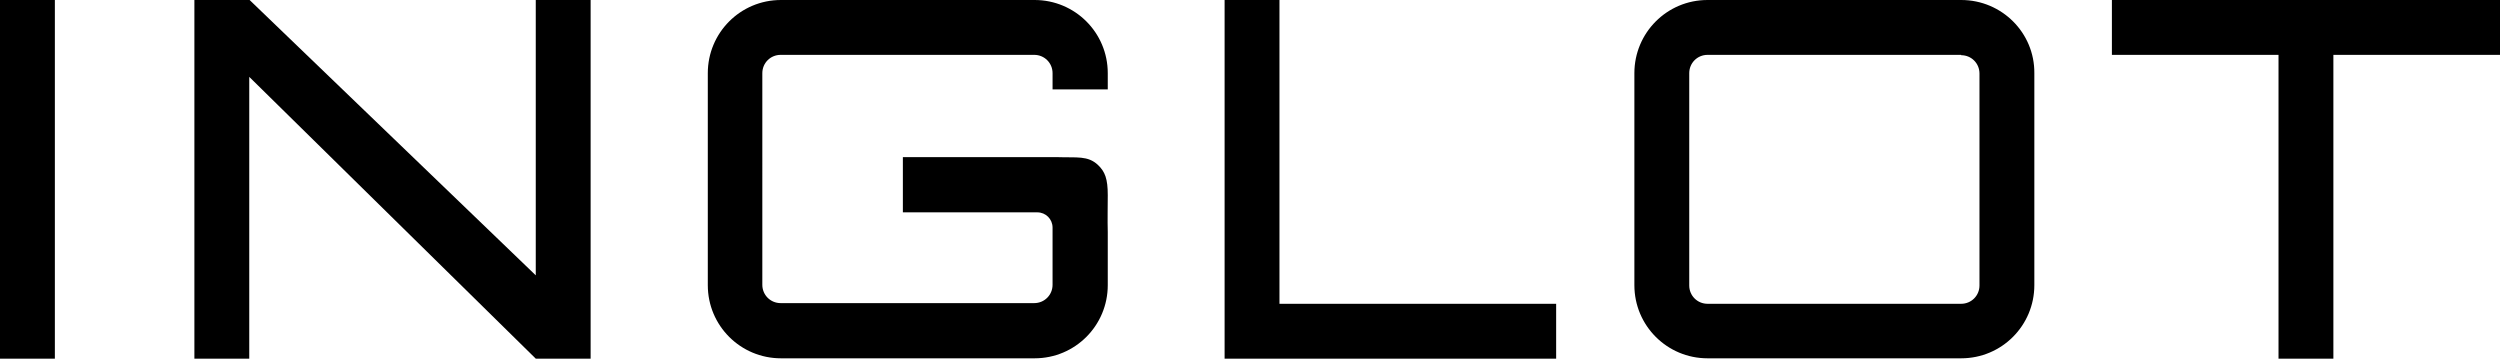 <?xml version="1.0" encoding="UTF-8"?>
<!-- Generator: Adobe Illustrator 25.2.1, SVG Export Plug-In . SVG Version: 6.00 Build 0)  -->
<svg xmlns="http://www.w3.org/2000/svg" xmlns:xlink="http://www.w3.org/1999/xlink" version="1.1" id="Layer_1" x="0px" y="0px" viewBox="0 0 738.2 105.9" style="enable-background:new 0 0 738.2 105.9;" xml:space="preserve">
<g>
	<g>
		<path d="M579.1,0h-74.9c-12,0-21.6,9.7-21.6,21.6v62.6c0,12,9.7,21.6,21.6,21.6h74.9c12,0,21.6-9.7,21.6-21.6V21.6    C600.8,9.7,591.1,0,579.1,0 M579.1,16.3c3,0,5.4,2.4,5.4,5.4v62.6c0,3-2.4,5.4-5.4,5.4h-74.9c-3,0-5.4-2.4-5.4-5.4V21.6    c0-3,2.4-5.4,5.4-5.4H579.1z"></path>
		<path d="M327.1,26.4v-4.8c0-12-9.7-21.6-21.6-21.6h-74.9c-12,0-21.6,9.7-21.6,21.6v62.6c0,12,9.7,21.6,21.6,21.6h74.9    c12,0,21.6-9.7,21.6-21.6l0-15.7c-0.1-3.5,0-7.6,0-10.9c0-4.8-0.8-6.9-2.9-8.9c-3-2.8-6.2-2.1-11.9-2.3l-2.3,0c-1.2,0-2.9,0-4,0    h-39.4v16.3h39.7c2.5,0,4.5,2,4.5,4.5v16.9c0,3-2.4,5.4-5.4,5.4h-74.9c-3,0-5.4-2.4-5.4-5.4V21.6c0-3,2.4-5.4,5.4-5.4h74.9    c3,0,5.4,2.4,5.4,5.4v4.8H327.1z"></path>
		<path d="M158.2,81.1c0,0.1,0,0.1,0,0.2L73.7,0H57.4v105.9h16.2V22.7l84.6,83.2h16.2V0h-16.2V81.1z"></path>
	</g>
	<rect x="0" y="0" width="16.2" height="105.9"></rect>
	<polygon points="623.6,0 623.6,16.2 672.8,16.2 672.8,105.9 689,105.9 689,16.2 738.2,16.2 738.2,0  "></polygon>
	<polygon points="361.6,0 361.6,105.9 459.5,105.9 459.5,89.7 377.8,89.7 377.8,0  "></polygon>
</g>
</svg>
